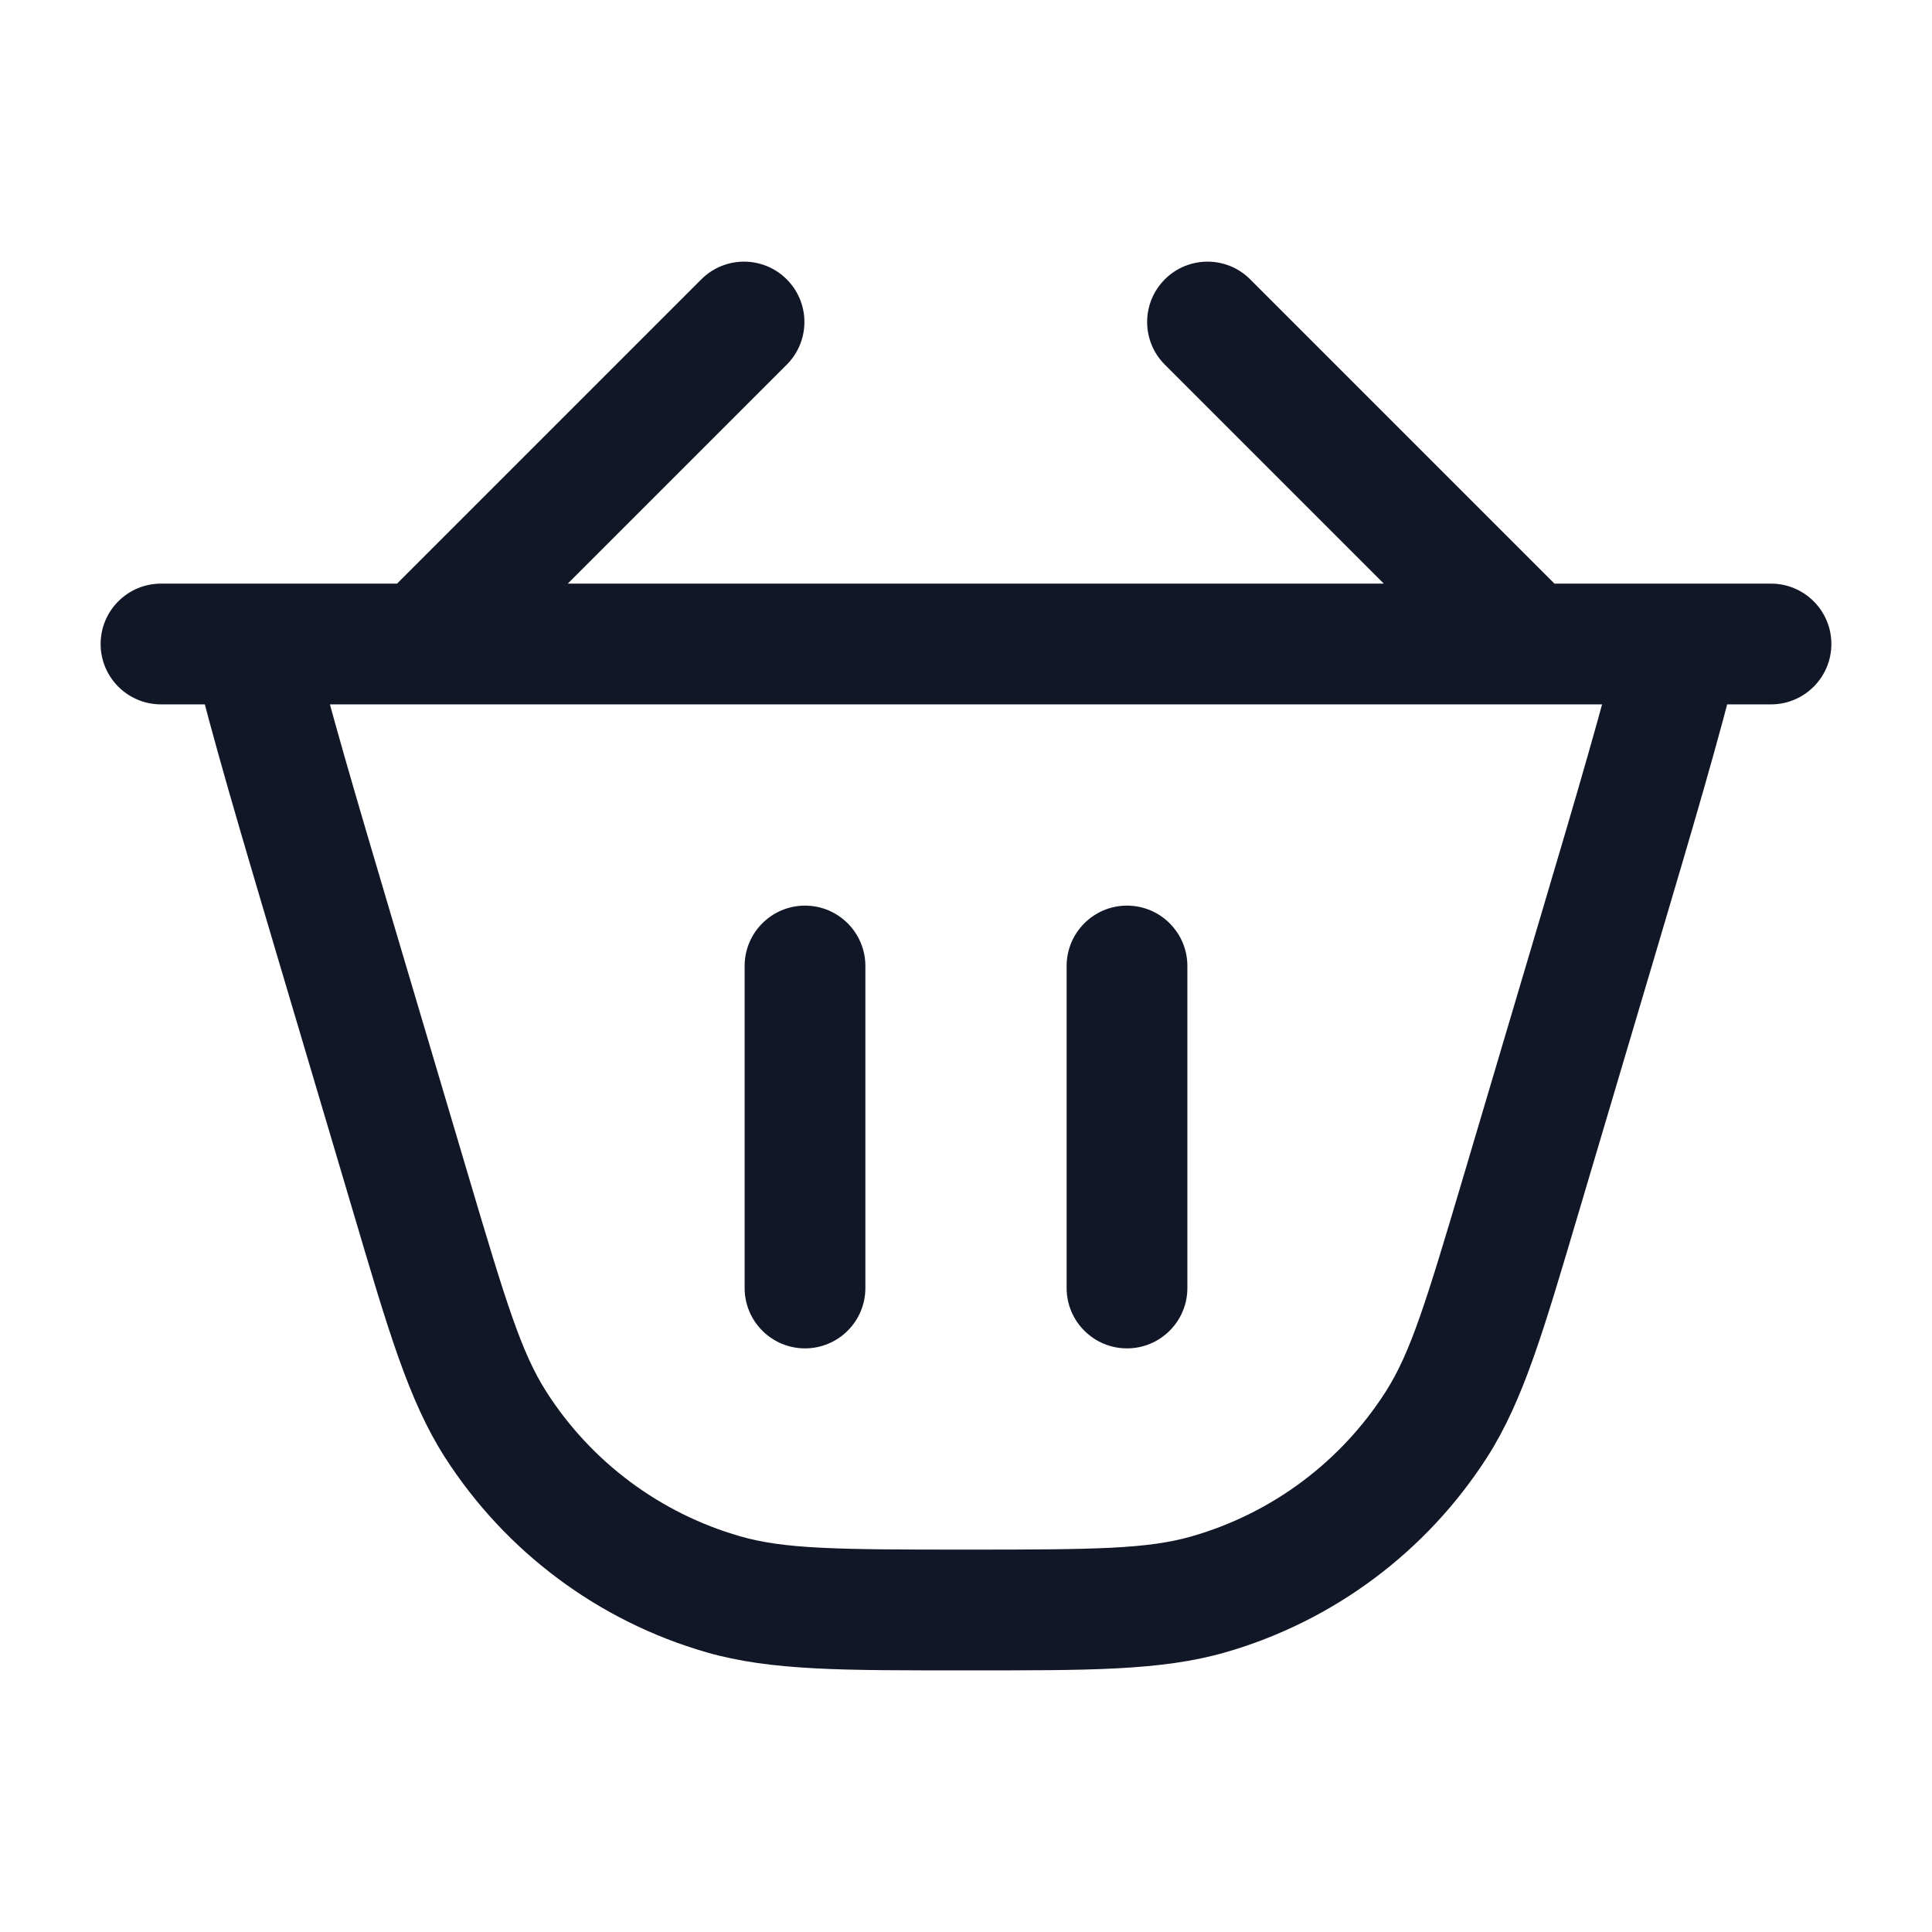<svg width="24" height="24" viewBox="0 0 24 24" fill="none" xmlns="http://www.w3.org/2000/svg">
<path d="M19.872 11.546L19.153 11.332L19.872 11.546ZM18.889 14.858L19.608 15.071V15.071L18.889 14.858ZM5.111 14.858L5.83 14.645L5.111 14.858ZM4.128 11.546L3.409 11.759L3.409 11.759L4.128 11.546ZM8.985 19.805L9.193 19.084V19.084L8.985 19.805ZM6.155 17.693L5.523 18.097L6.155 17.693ZM17.845 17.693L18.477 18.097H18.477L17.845 17.693ZM15.015 19.805L14.807 19.084V19.084L15.015 19.805ZM20.873 8V7.25H20.284L20.144 7.822L20.873 8ZM3.127 8V7.25H2.172L2.398 8.178L3.127 8ZM2 7.25C1.586 7.25 1.25 7.586 1.25 8C1.25 8.414 1.586 8.75 2 8.75V7.25ZM22 8.75C22.414 8.75 22.75 8.414 22.75 8C22.75 7.586 22.414 7.25 22 7.25V8.75ZM14.75 12C14.75 11.586 14.414 11.25 14 11.25C13.586 11.25 13.25 11.586 13.25 12H14.75ZM13.25 16C13.25 16.414 13.586 16.75 14 16.75C14.414 16.75 14.75 16.414 14.75 16H13.25ZM15.53 3.47C15.238 3.177 14.763 3.177 14.47 3.47C14.177 3.763 14.177 4.237 14.47 4.53L15.53 3.47ZM9.773 4.53C10.066 4.237 10.066 3.763 9.773 3.47C9.48 3.177 9.005 3.177 8.712 3.47L9.773 4.53ZM10.75 12C10.75 11.586 10.414 11.25 10 11.25C9.586 11.25 9.25 11.586 9.25 12H10.75ZM9.25 16C9.25 16.414 9.586 16.75 10 16.75C10.414 16.75 10.75 16.414 10.75 16H9.25ZM19.153 11.332L18.17 14.645L19.608 15.071L20.591 11.759L19.153 11.332ZM5.83 14.645L4.847 11.332L3.409 11.759L4.392 15.071L5.83 14.645ZM12 19.25C10.395 19.25 9.744 19.243 9.193 19.084L8.778 20.526C9.582 20.757 10.49 20.75 12 20.75V19.25ZM4.392 15.071C4.821 16.519 5.073 17.391 5.523 18.097L6.787 17.289C6.478 16.805 6.287 16.184 5.83 14.645L4.392 15.071ZM9.193 19.084C8.199 18.798 7.344 18.16 6.787 17.289L5.523 18.097C6.277 19.275 7.434 20.139 8.778 20.526L9.193 19.084ZM18.17 14.645C17.713 16.184 17.522 16.805 17.213 17.289L18.477 18.097C18.927 17.391 19.178 16.519 19.608 15.071L18.17 14.645ZM12 20.75C13.51 20.75 14.418 20.757 15.222 20.526L14.807 19.084C14.256 19.243 13.605 19.25 12 19.25V20.75ZM17.213 17.289C16.656 18.16 15.801 18.798 14.807 19.084L15.222 20.526C16.566 20.139 17.723 19.275 18.477 18.097L17.213 17.289ZM20.591 11.759C21.012 10.338 21.361 9.163 21.602 8.178L20.144 7.822C19.914 8.764 19.578 9.899 19.153 11.332L20.591 11.759ZM4.847 11.332C4.422 9.899 4.086 8.764 3.856 7.822L2.398 8.178C2.639 9.163 2.988 10.338 3.409 11.759L4.847 11.332ZM13.25 12V16H14.75V12H13.25ZM9.25 12V16H10.75V12H9.25ZM14.47 4.53L18.47 8.53L19.53 7.47L15.53 3.47L14.47 4.53ZM19 8.75H21V7.25H19V8.75ZM21 8.75H22V7.25H21V8.75ZM20.873 8.75H21V7.25H20.873V8.75ZM2 8.75H5.243V7.25H2V8.75ZM5.243 8.75H19V7.25H5.243V8.75ZM8.712 3.47L4.712 7.47L5.773 8.53L9.773 4.53L8.712 3.47ZM3.127 8.75H5.243V7.25H3.127V8.75Z" fill="#111726"/>
</svg>
